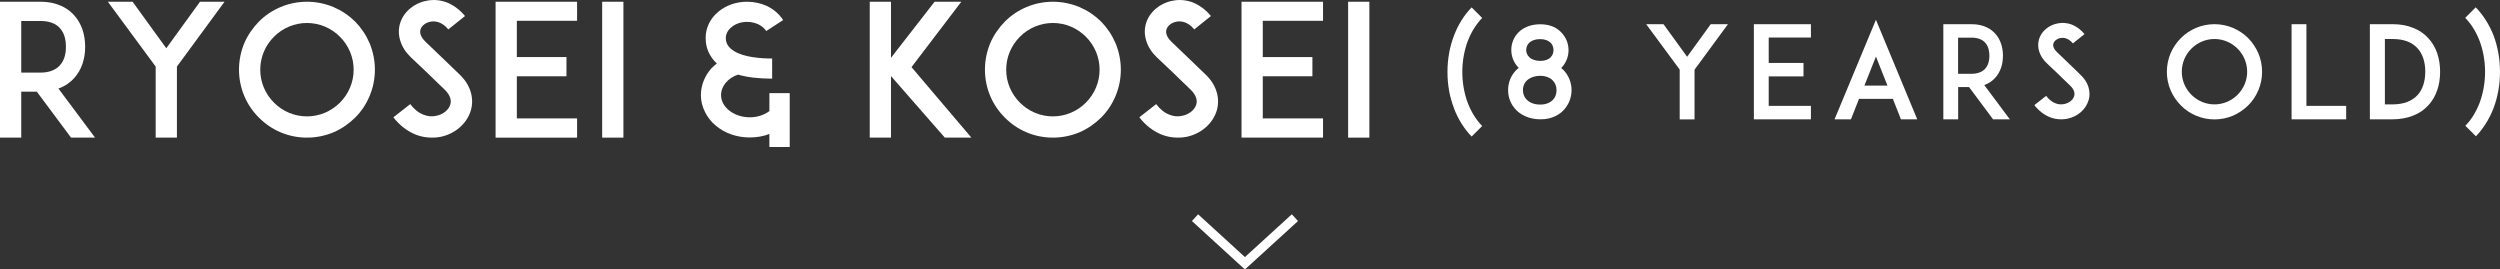 <?xml version="1.0" encoding="UTF-8"?>
<svg id="_レイヤー_2" data-name="レイヤー 2" xmlns="http://www.w3.org/2000/svg" viewBox="0 0 273.01 29.43">
  <rect x="0" y="0" width="273.01" height="29.43" fill="#333333" stroke="none"/>
  <defs>
    <style>
      .cls-1 {
        fill: none;
        stroke: #fff;
        stroke-miterlimit: 10;
      }

      .cls-2 {
        fill: #fff;
        stroke-width: 0px;
      }
    </style>
  </defs>
  <g id="_レイヤー_1-2" data-name="レイヤー 1">
    <g>
      <g>
        <path class="cls-2" d="M10.38,15.03h-2.62l-3.74-5.02h-1.7v5.02H0V.19h4.4c1.96,0,3.1.8,3.7,1.48.78.86,1.2,2.06,1.2,3.44s-.42,2.56-1.2,3.42c-.36.4-.92.86-1.72,1.14l4,5.36ZM4.4,7.93c.96,0,1.68-.28,2.14-.8.56-.6.66-1.44.66-2.02s-.1-1.44-.66-2.04c-.46-.52-1.18-.78-2.14-.78h-2.08v5.64h2.08Z"/>
        <path class="cls-2" d="M19.32,7.27v7.76h-2.32v-7.76L11.78.19h2.7l3.68,5.08L21.84.19h2.68l-5.2,7.08Z"/>
        <path class="cls-2" d="M30.64,14.45c-.9-.38-1.68-.92-2.36-1.6s-1.22-1.46-1.6-2.36c-.38-.9-.58-1.88-.58-2.88s.2-1.98.58-2.9c.38-.88.92-1.66,1.6-2.36.68-.68,1.46-1.2,2.36-1.58.9-.38,1.88-.58,2.88-.58s1.98.2,2.9.58c.88.38,1.66.9,2.36,1.58.68.7,1.2,1.48,1.58,2.36.38.92.58,1.9.58,2.9s-.2,1.98-.58,2.88-.9,1.68-1.58,2.36c-.7.68-1.48,1.22-2.36,1.6-.92.38-1.9.58-2.9.58s-1.98-.2-2.88-.58ZM29.92,4.01c-.96.96-1.5,2.24-1.5,3.6s.54,2.64,1.5,3.6c.96.96,2.24,1.5,3.6,1.5s2.64-.54,3.6-1.5c.96-.96,1.5-2.24,1.5-3.6s-.54-2.64-1.5-3.6c-.96-.96-2.24-1.5-3.6-1.5s-2.64.54-3.6,1.5Z"/>
        <path class="cls-2" d="M51.42,12.05c-.42,1.44-1.72,2.58-3.34,2.9-.3.06-.6.08-.9.08-.6,0-1.2-.1-1.76-.32-.94-.38-1.76-1-2.46-1.9l1.84-1.44c.42.56.92.96,1.46,1.16.44.18.92.22,1.36.12.76-.14,1.38-.64,1.56-1.24.2-.68-.26-1.28-.68-1.68-.66-.62-1.74-1.68-1.82-1.76l-1.82-1.72c-.56-.54-.94-1.14-1.14-1.78-.2-.62-.22-1.28-.04-1.88.18-.64.56-1.2,1.1-1.66.5-.42,1.12-.72,1.78-.84.72-.16,1.48-.1,2.2.16.76.3,1.44.8,2.02,1.5l-1.82,1.46c-.76-.92-1.54-.92-1.96-.84-.52.1-.96.44-1.08.86-.08.28-.06.74.56,1.34l2.48,2.38c.36.36.8.78,1.12,1.08.64.58,1.08,1.24,1.3,1.94.22.68.24,1.4.04,2.08Z"/>
        <path class="cls-2" d="M56.44,6.23h5.42v2.1h-5.42v4.6h6.58v2.1h-8.9V.19h8.9v2.08h-6.58v3.96Z"/>
        <path class="cls-2" d="M65.76,15.03V.19h2.32v14.84h-2.32Z"/>
        <path class="cls-2" d="M86.24,10.17v5.88h-2.22v-1.42c-.66.26-1.4.38-2.14.38-1.4,0-2.7-.44-3.7-1.28-.52-.42-.9-.92-1.18-1.48-.3-.58-.46-1.22-.46-1.86,0-1.08.42-2.12,1.16-2.94.18-.18.38-.36.58-.52-.3-.28-.54-.58-.72-.9-.34-.56-.5-1.2-.5-1.88,0-.56.12-1.1.38-1.62.24-.48.58-.9,1.02-1.26.84-.7,1.96-1.08,3.12-1.08.76,0,1.5.16,2.16.46.74.36,1.36.88,1.78,1.54l-1.84,1.2c-.2-.3-.5-.56-.88-.74-.36-.16-.78-.26-1.22-.26-.64,0-1.26.2-1.7.58-.4.32-.62.74-.62,1.18,0,.6.3,1.06.92,1.44,1.08.66,2.84.8,4.14.8v2.2c-1.44,0-2.68-.14-3.72-.44-1.08.34-1.86,1.24-1.86,2.24,0,.6.3,1.18.84,1.64.62.5,1.42.78,2.3.78.8,0,1.56-.24,2.14-.68v-1.96h2.22Z"/>
        <path class="cls-2" d="M103.18,15.03l-5.88-6.72v6.72h-2.32V.19h2.32v6.12L102.06.19h2.92l-5.44,7.14,6.54,7.7h-2.9Z"/>
        <path class="cls-2" d="M112.1,14.45c-.9-.38-1.68-.92-2.36-1.6s-1.22-1.46-1.6-2.36c-.38-.9-.58-1.88-.58-2.88s.2-1.98.58-2.9c.38-.88.92-1.66,1.6-2.36.68-.68,1.46-1.2,2.36-1.58.9-.38,1.88-.58,2.88-.58s1.98.2,2.9.58c.88.38,1.66.9,2.36,1.58.68.7,1.2,1.48,1.58,2.36.38.92.58,1.9.58,2.9s-.2,1.98-.58,2.88-.9,1.68-1.58,2.36c-.7.68-1.48,1.22-2.36,1.6-.92.38-1.9.58-2.9.58s-1.98-.2-2.88-.58ZM111.38,4.01c-.96.96-1.5,2.24-1.5,3.6s.54,2.64,1.5,3.6c.96.96,2.24,1.5,3.6,1.5s2.64-.54,3.6-1.5c.96-.96,1.5-2.24,1.5-3.6s-.54-2.64-1.5-3.6c-.96-.96-2.24-1.5-3.6-1.5s-2.64.54-3.6,1.5Z"/>
        <path class="cls-2" d="M132.88,12.05c-.42,1.44-1.72,2.58-3.34,2.9-.3.06-.6.08-.9.08-.6,0-1.2-.1-1.76-.32-.94-.38-1.76-1-2.46-1.9l1.84-1.44c.42.56.92.96,1.46,1.16.44.18.92.22,1.36.12.76-.14,1.38-.64,1.56-1.24.2-.68-.26-1.28-.68-1.68-.66-.62-1.74-1.68-1.82-1.76l-1.82-1.72c-.56-.54-.94-1.14-1.14-1.78-.2-.62-.22-1.28-.04-1.88.18-.64.56-1.2,1.1-1.66.5-.42,1.12-.72,1.78-.84.72-.16,1.48-.1,2.2.16.76.3,1.44.8,2.02,1.5l-1.82,1.46c-.76-.92-1.54-.92-1.96-.84-.52.1-.96.44-1.08.86-.08.28-.06.74.56,1.34l2.48,2.38c.36.36.8.78,1.12,1.08.64.58,1.08,1.24,1.3,1.94.22.68.24,1.4.04,2.08Z"/>
        <path class="cls-2" d="M137.9,6.23h5.42v2.1h-5.42v4.6h6.58v2.1h-8.9V.19h8.9v2.08h-6.58v3.96Z"/>
        <path class="cls-2" d="M147.22,15.03V.19h2.32v14.84h-2.32Z"/>
      </g>
      <g>
        <path class="cls-2" d="M158.78,11.81c-.48-1.23-.71-2.56-.71-3.96s.24-2.73.71-3.96c.45-1.19,1.12-2.26,1.93-3.08l1.15,1.15c-.64.66-1.19,1.53-1.57,2.51-.39,1.04-.6,2.21-.6,3.39s.21,2.35.6,3.39c.38.98.92,1.85,1.57,2.51l-1.15,1.15c-.81-.83-1.48-1.89-1.93-3.08Z"/>
        <path class="cls-2" d="M171.62,9.84c0,.84-.32,1.62-.88,2.2-.43.46-1.23.99-2.52.99s-2.16-.53-2.61-.98c-.6-.59-.92-1.37-.92-2.21s.32-1.62.91-2.21c.07-.07.17-.15.25-.22-.53-.52-.81-1.22-.81-1.96s.29-1.44.83-1.96c.41-.38,1.13-.84,2.33-.84s1.88.46,2.28.87c.52.52.81,1.22.81,1.96s-.29,1.43-.8,1.95c.08.07.17.15.25.22.56.59.88,1.37.88,2.2ZM169.98,9.84c0-.41-.14-.78-.42-1.06-.31-.32-.8-.5-1.37-.5-.94,0-1.88.49-1.88,1.57,0,.41.15.78.43,1.05.34.34.85.52,1.47.52.57,0,1.04-.18,1.36-.5.27-.27.41-.64.41-1.06ZM166.66,5.44c0,.31.13.59.34.8.28.27.7.41,1.22.41,1.05,0,1.43-.63,1.43-1.18,0-.31-.11-.6-.32-.81-.27-.25-.66-.39-1.13-.39-.52,0-.92.14-1.19.39-.22.21-.34.49-.34.78Z"/>
        <path class="cls-2" d="M185.05,7.6v5.44h-1.62v-5.44l-3.66-4.96h1.89l2.58,3.56,2.58-3.56h1.88l-3.64,4.96Z"/>
        <path class="cls-2" d="M193.15,6.87h3.8v1.47h-3.8v3.22h4.61v1.47h-6.23V2.64h6.23v1.46h-4.61v2.77Z"/>
        <path class="cls-2" d="M206.71,10.8h-3.7l-.88,2.23h-1.79l4.52-10.87,4.51,10.87h-1.78l-.88-2.23ZM206.12,9.35l-1.26-3.17-1.26,3.17h2.52Z"/>
        <path class="cls-2" d="M219.48,13.03h-1.83l-2.62-3.52h-1.19v3.52h-1.62V2.64h3.08c1.37,0,2.17.56,2.59,1.04.55.6.84,1.44.84,2.41s-.29,1.79-.84,2.4c-.25.28-.64.6-1.2.8l2.8,3.75ZM215.29,8.06c.67,0,1.18-.2,1.5-.56.39-.42.46-1.01.46-1.41s-.07-1.01-.46-1.43c-.32-.36-.83-.55-1.5-.55h-1.46v3.95h1.46Z"/>
        <path class="cls-2" d="M228.08,10.94c-.29,1.01-1.2,1.81-2.34,2.03-.21.04-.42.06-.63.06-.42,0-.84-.07-1.23-.22-.66-.27-1.23-.7-1.72-1.33l1.29-1.01c.29.39.64.67,1.02.81.31.13.64.15.95.08.53-.1.97-.45,1.09-.87.14-.48-.18-.9-.48-1.18-.46-.43-1.22-1.18-1.27-1.23l-1.27-1.2c-.39-.38-.66-.8-.8-1.25-.14-.43-.15-.9-.03-1.32.13-.45.39-.84.77-1.16.35-.29.78-.5,1.25-.59.5-.11,1.04-.07,1.54.11.53.21,1.01.56,1.42,1.05l-1.27,1.02c-.53-.64-1.08-.64-1.37-.59-.36.07-.67.31-.76.6-.06.2-.04.52.39.94l1.74,1.67c.25.25.56.55.78.76.45.41.76.87.91,1.36.15.48.17.98.03,1.46Z"/>
        <path class="cls-2" d="M239.81,12.63c-.63-.27-1.18-.64-1.65-1.12s-.85-1.02-1.12-1.65-.41-1.32-.41-2.02.14-1.39.41-2.03c.27-.62.64-1.16,1.12-1.65.48-.48,1.02-.84,1.65-1.11s1.32-.41,2.02-.41,1.39.14,2.03.41c.62.27,1.16.63,1.65,1.11.48.49.84,1.04,1.11,1.65.27.64.41,1.33.41,2.03s-.14,1.39-.41,2.02-.63,1.18-1.11,1.65c-.49.48-1.04.85-1.65,1.12-.64.27-1.33.41-2.03.41s-1.39-.14-2.02-.41ZM239.31,5.31c-.67.67-1.05,1.57-1.05,2.52s.38,1.85,1.05,2.52,1.57,1.05,2.52,1.05,1.85-.38,2.52-1.05,1.05-1.57,1.05-2.52-.38-1.85-1.05-2.52-1.57-1.05-2.52-1.05-1.85.38-2.52,1.05Z"/>
        <path class="cls-2" d="M256.22,13.03h-5.97V2.64h1.62v8.92h4.34v1.47Z"/>
        <path class="cls-2" d="M266.47,7.83c0,1.47-.43,2.73-1.26,3.64-.45.5-1.01.9-1.67,1.15-.67.27-1.43.41-2.27.41h-2.47V2.64h2.47c.84,0,1.6.13,2.27.41.66.25,1.22.64,1.67,1.15.83.91,1.26,2.17,1.26,3.64ZM264.85,7.83c0-1.06-.29-1.95-.84-2.55-.62-.69-1.53-1.02-2.73-1.02h-.84v7.14h.84c1.2,0,2.11-.35,2.73-1.02.55-.6.84-1.5.84-2.55Z"/>
        <path class="cls-2" d="M269.21,13.75c.66-.66,1.19-1.53,1.57-2.51.39-1.04.6-2.21.6-3.39s-.21-2.35-.6-3.39c-.38-.98-.91-1.85-1.57-2.51l1.15-1.15c.81.83,1.48,1.89,1.95,3.08.46,1.23.7,2.58.7,3.96s-.24,2.73-.7,3.96c-.46,1.19-1.13,2.26-1.93,3.08l-1.16-1.15Z"/>
      </g>
    </g>
    <polyline class="cls-1" points="130.5 23.77 135.95 28.75 141.41 23.77"/>
  </g>
</svg>